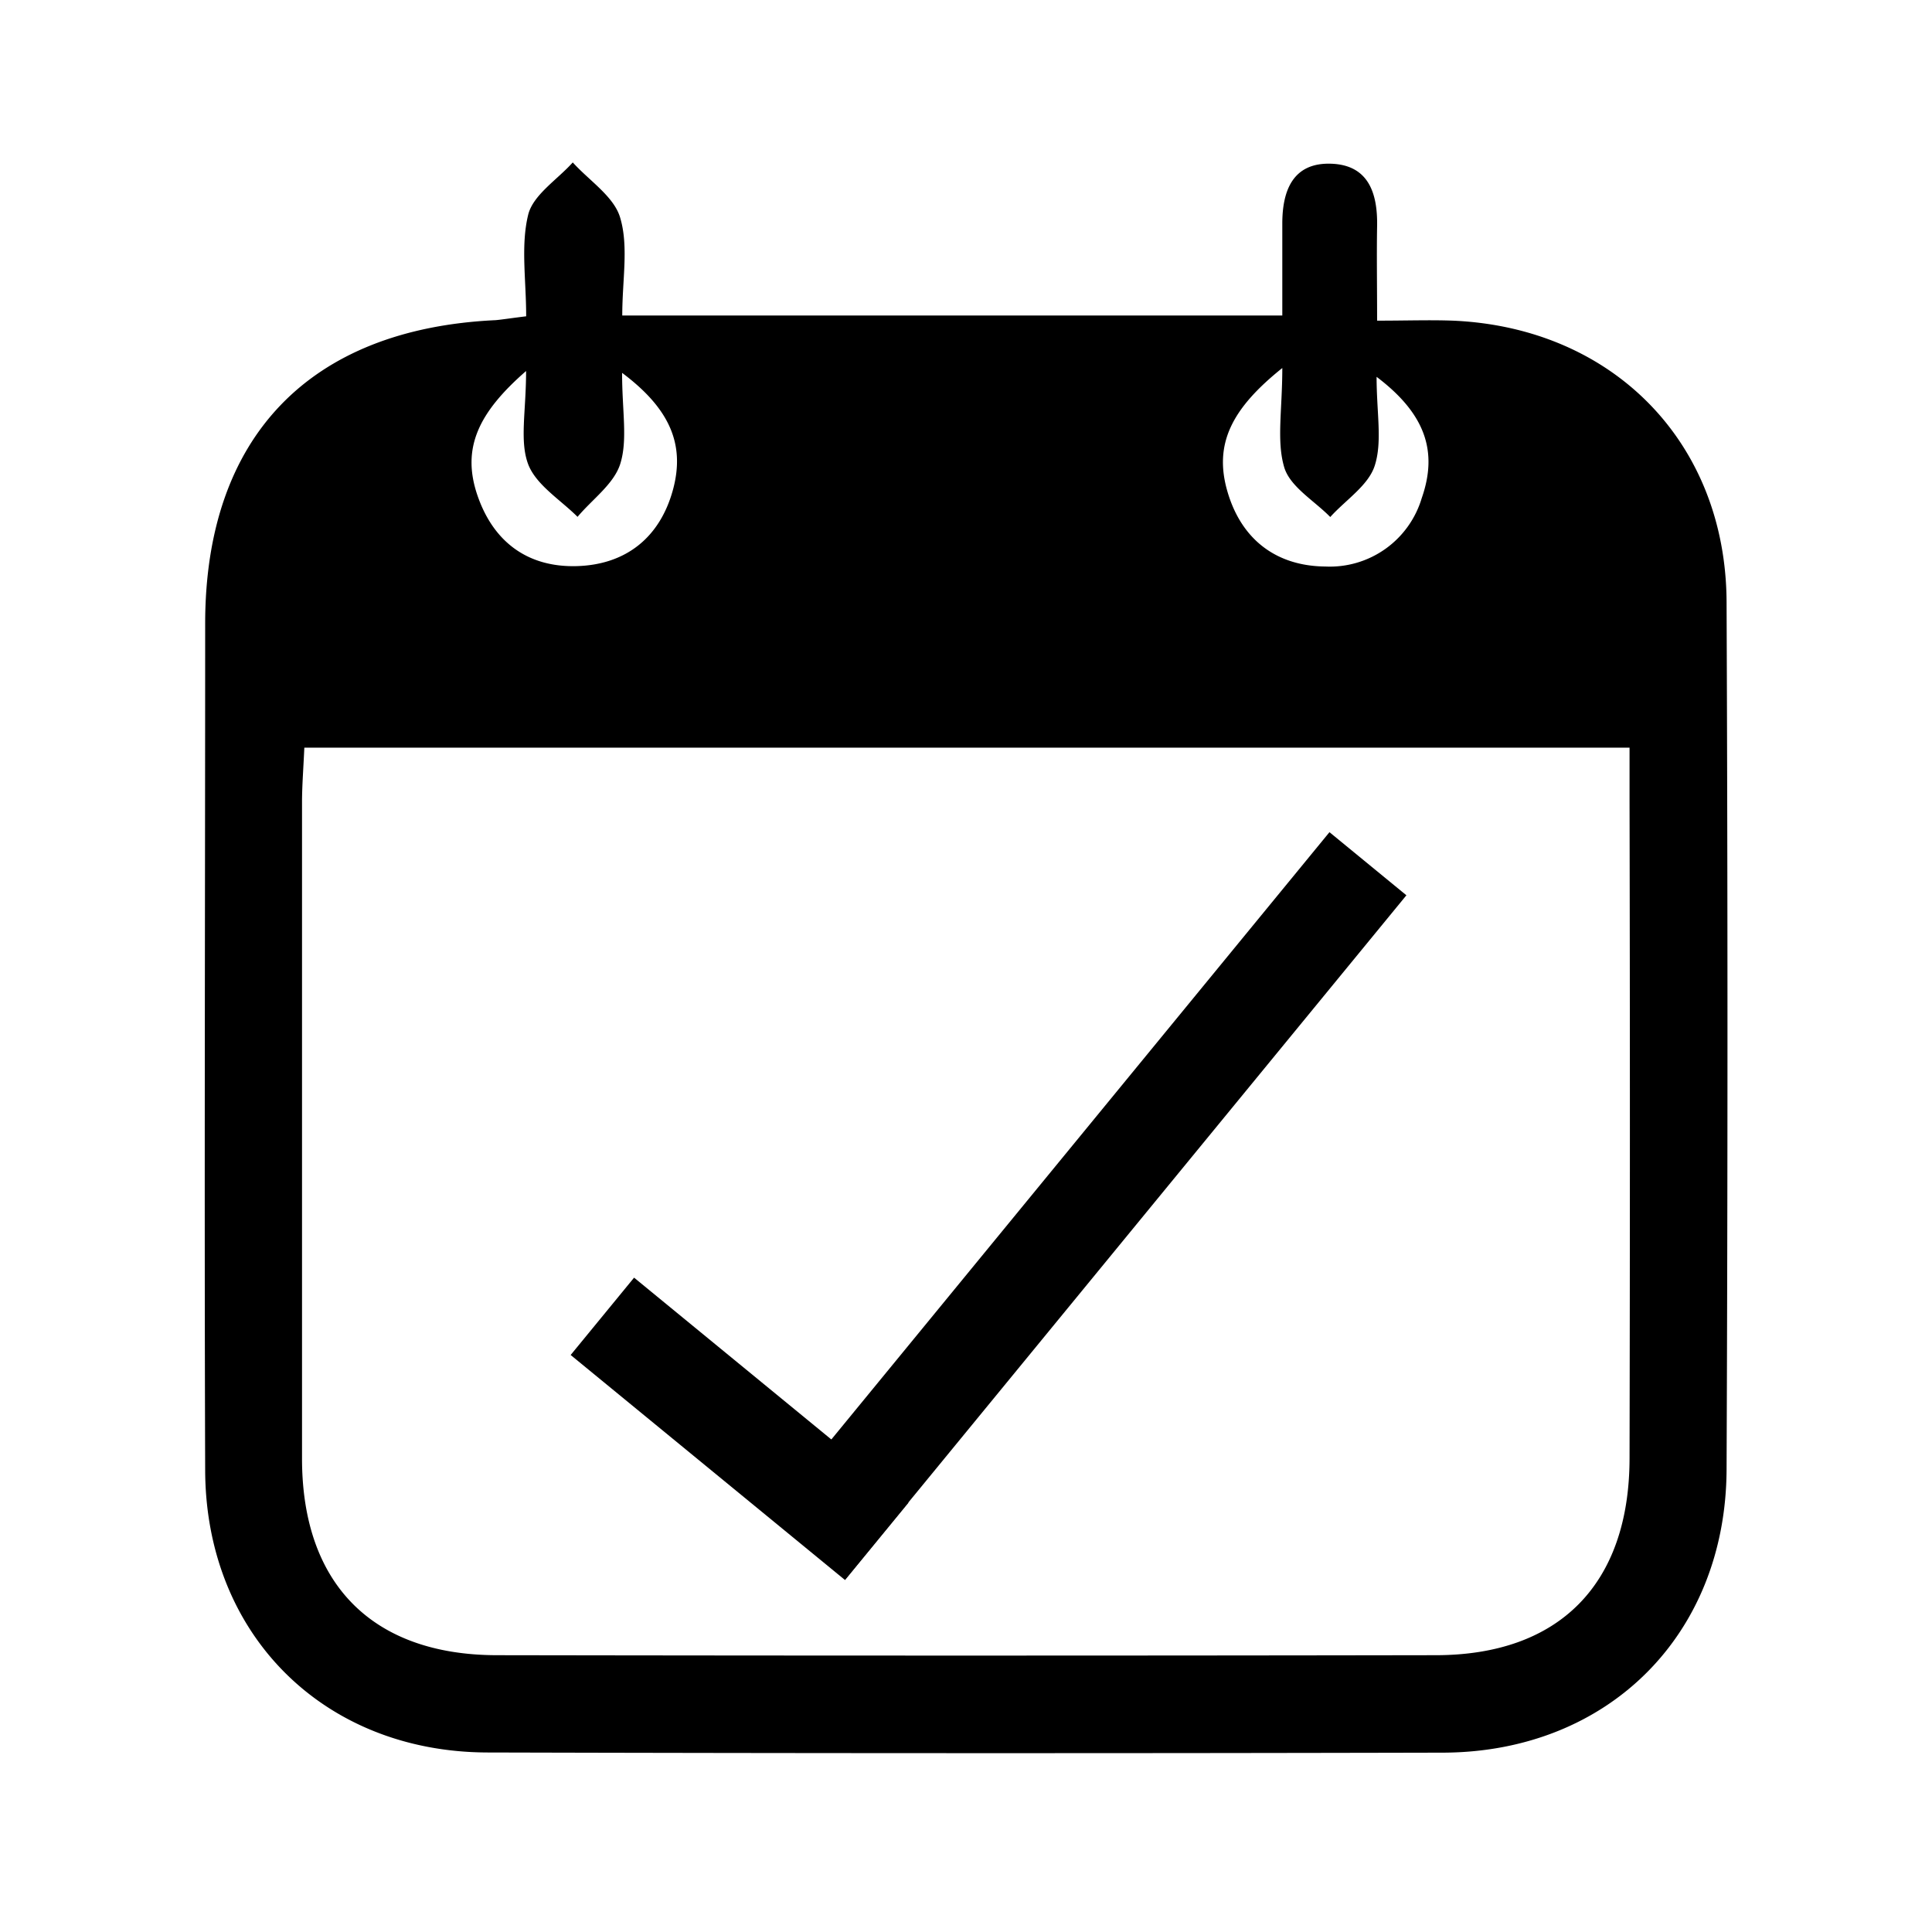 <svg id="Capa_1" data-name="Capa 1" xmlns="http://www.w3.org/2000/svg" viewBox="0 0 226 224"><path d="M61.55,37c0-4.28-.65-8.28.24-11.9C62.37,22.79,65.21,21,67,19c1.93,2.14,4.84,4,5.55,6.48,1,3.37.24,7.22.24,11.43H150c0-3.6,0-7.18,0-10.76,0-3.9,1.27-7.13,5.67-7s5.49,3.42,5.42,7.3c-.06,3.4,0,6.79,0,11.06,3.41,0,6.15-.1,8.88,0,18.68.81,31.91,14.22,32,32.89q.21,50.74,0,101.5c-.08,19.3-13.8,33-33.05,33.12Q113,205.15,57,205c-19.21-.06-33-13.88-33-33.13-.11-33,0-65.95,0-98.92,0-21.8,12.17-34.49,34-35.5C58.83,37.37,59.68,37.23,61.55,37ZM35.6,87.46c-.11,2.46-.26,4.35-.27,6.24q0,38.46,0,76.92c0,14.63,8.2,22.95,22.71,23q54.95.09,109.89,0c14.5,0,22.66-8.34,22.69-23q.08-38.46,0-76.92V87.46ZM150,43.05c-5.88,4.71-8.07,8.86-6.4,14.51s5.79,8.66,11.44,8.71a11.22,11.22,0,0,0,11.27-8c1.9-5.43.46-9.85-5.28-14.19,0,4.25.69,7.58-.22,10.4-.75,2.32-3.4,4-5.2,6-1.87-1.91-4.69-3.53-5.38-5.8C149.31,51.59,150,48,150,43.05Zm-77.23.58c0,4.48.67,7.79-.21,10.62-.74,2.37-3.29,4.16-5,6.21-2-2-4.88-3.75-5.79-6.19-1-2.73-.23-6.13-.23-10.87-5.54,4.83-7.59,9-5.69,14.55s6,8.46,11.7,8.27,9.68-3.37,11.19-9C80.13,52,78.38,47.82,72.79,43.63Z"/><rect x="75.48" y="135.22" width="103.47" height="11.64" transform="translate(-62.52 149.95) rotate(-50.64)"/><rect x="65.76" y="161.28" width="41.51" height="11.7" transform="translate(47.41 351.23) rotate(-140.64)"/></svg>